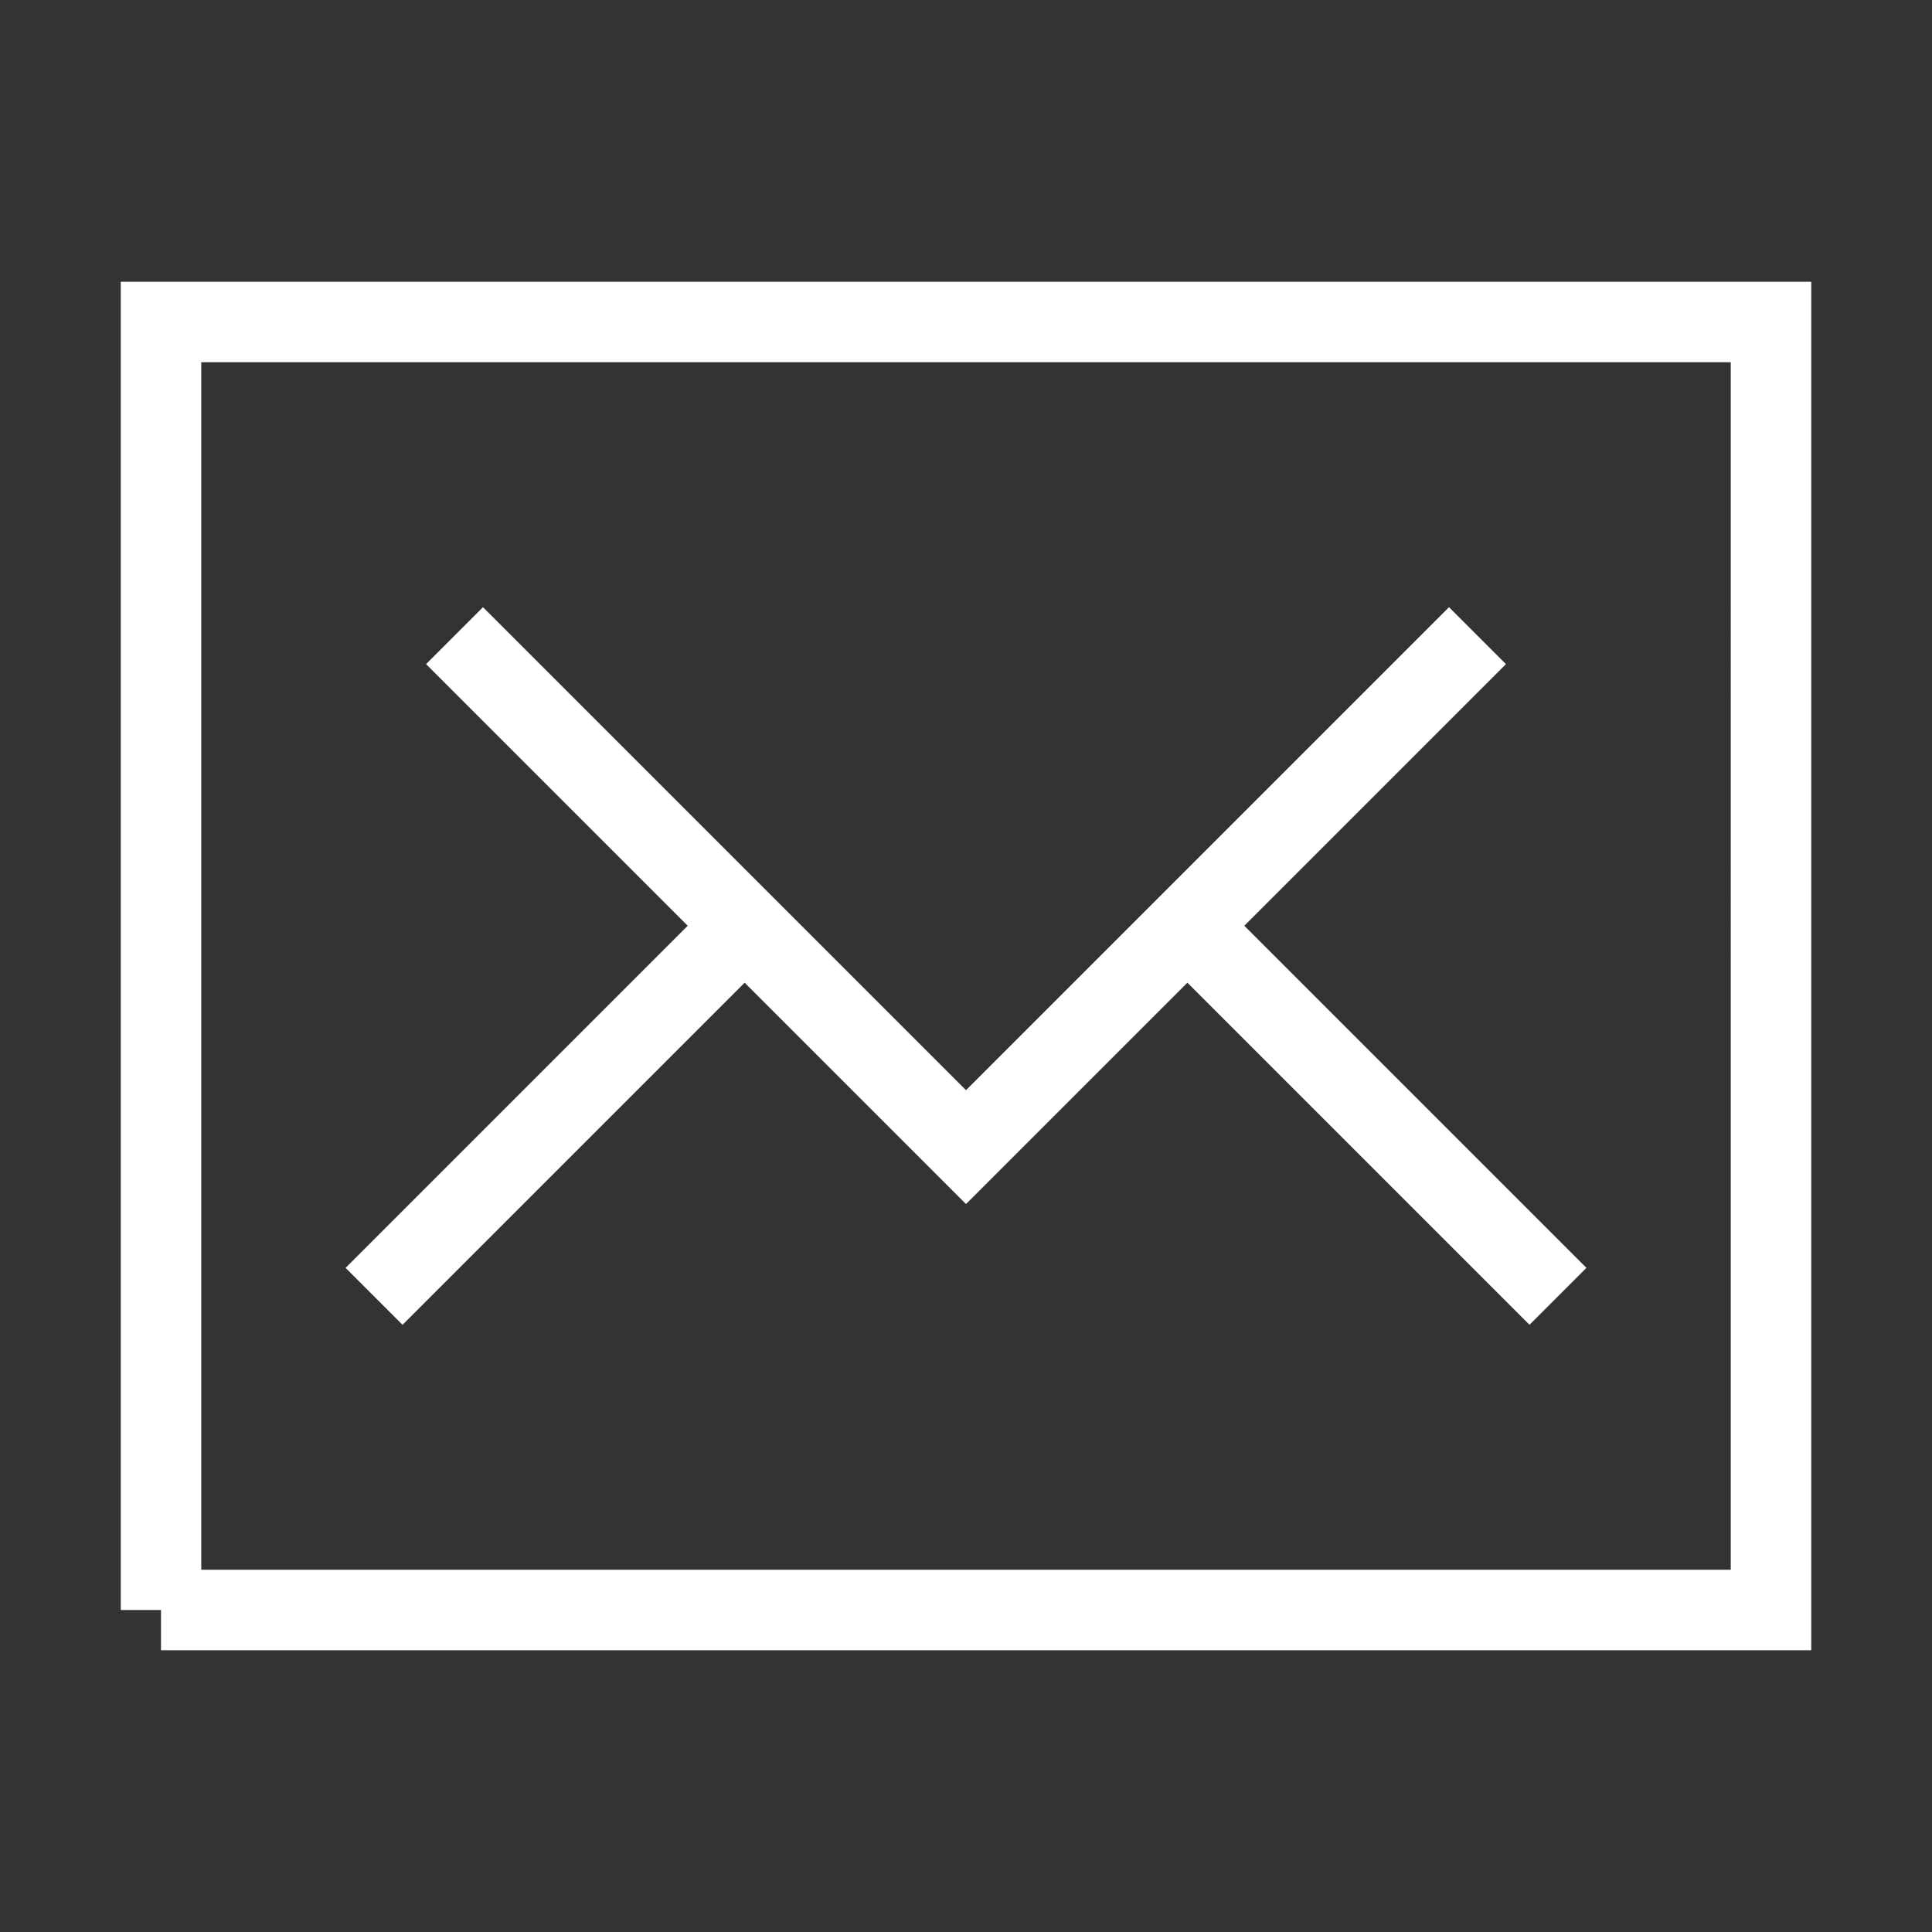 <svg xmlns="http://www.w3.org/2000/svg" width="24" height="24" stroke="#fff" fill="none" stroke-linejoin="arcs" stroke-linecap="square"><rect width="100%" height="100%" fill="#333333" stroke="none"/><g fill-rule="evenodd"><path stroke="transparent" d="M0 0h24v24H0z"/><path d="M18 8.25l-3.25 3.25L19 15.75m-14 0l4.25-4.25L6 8.25m3.25 3.25L12 14.25l2.75-2.75M2 20h20V4H2v16z"/></g></svg>